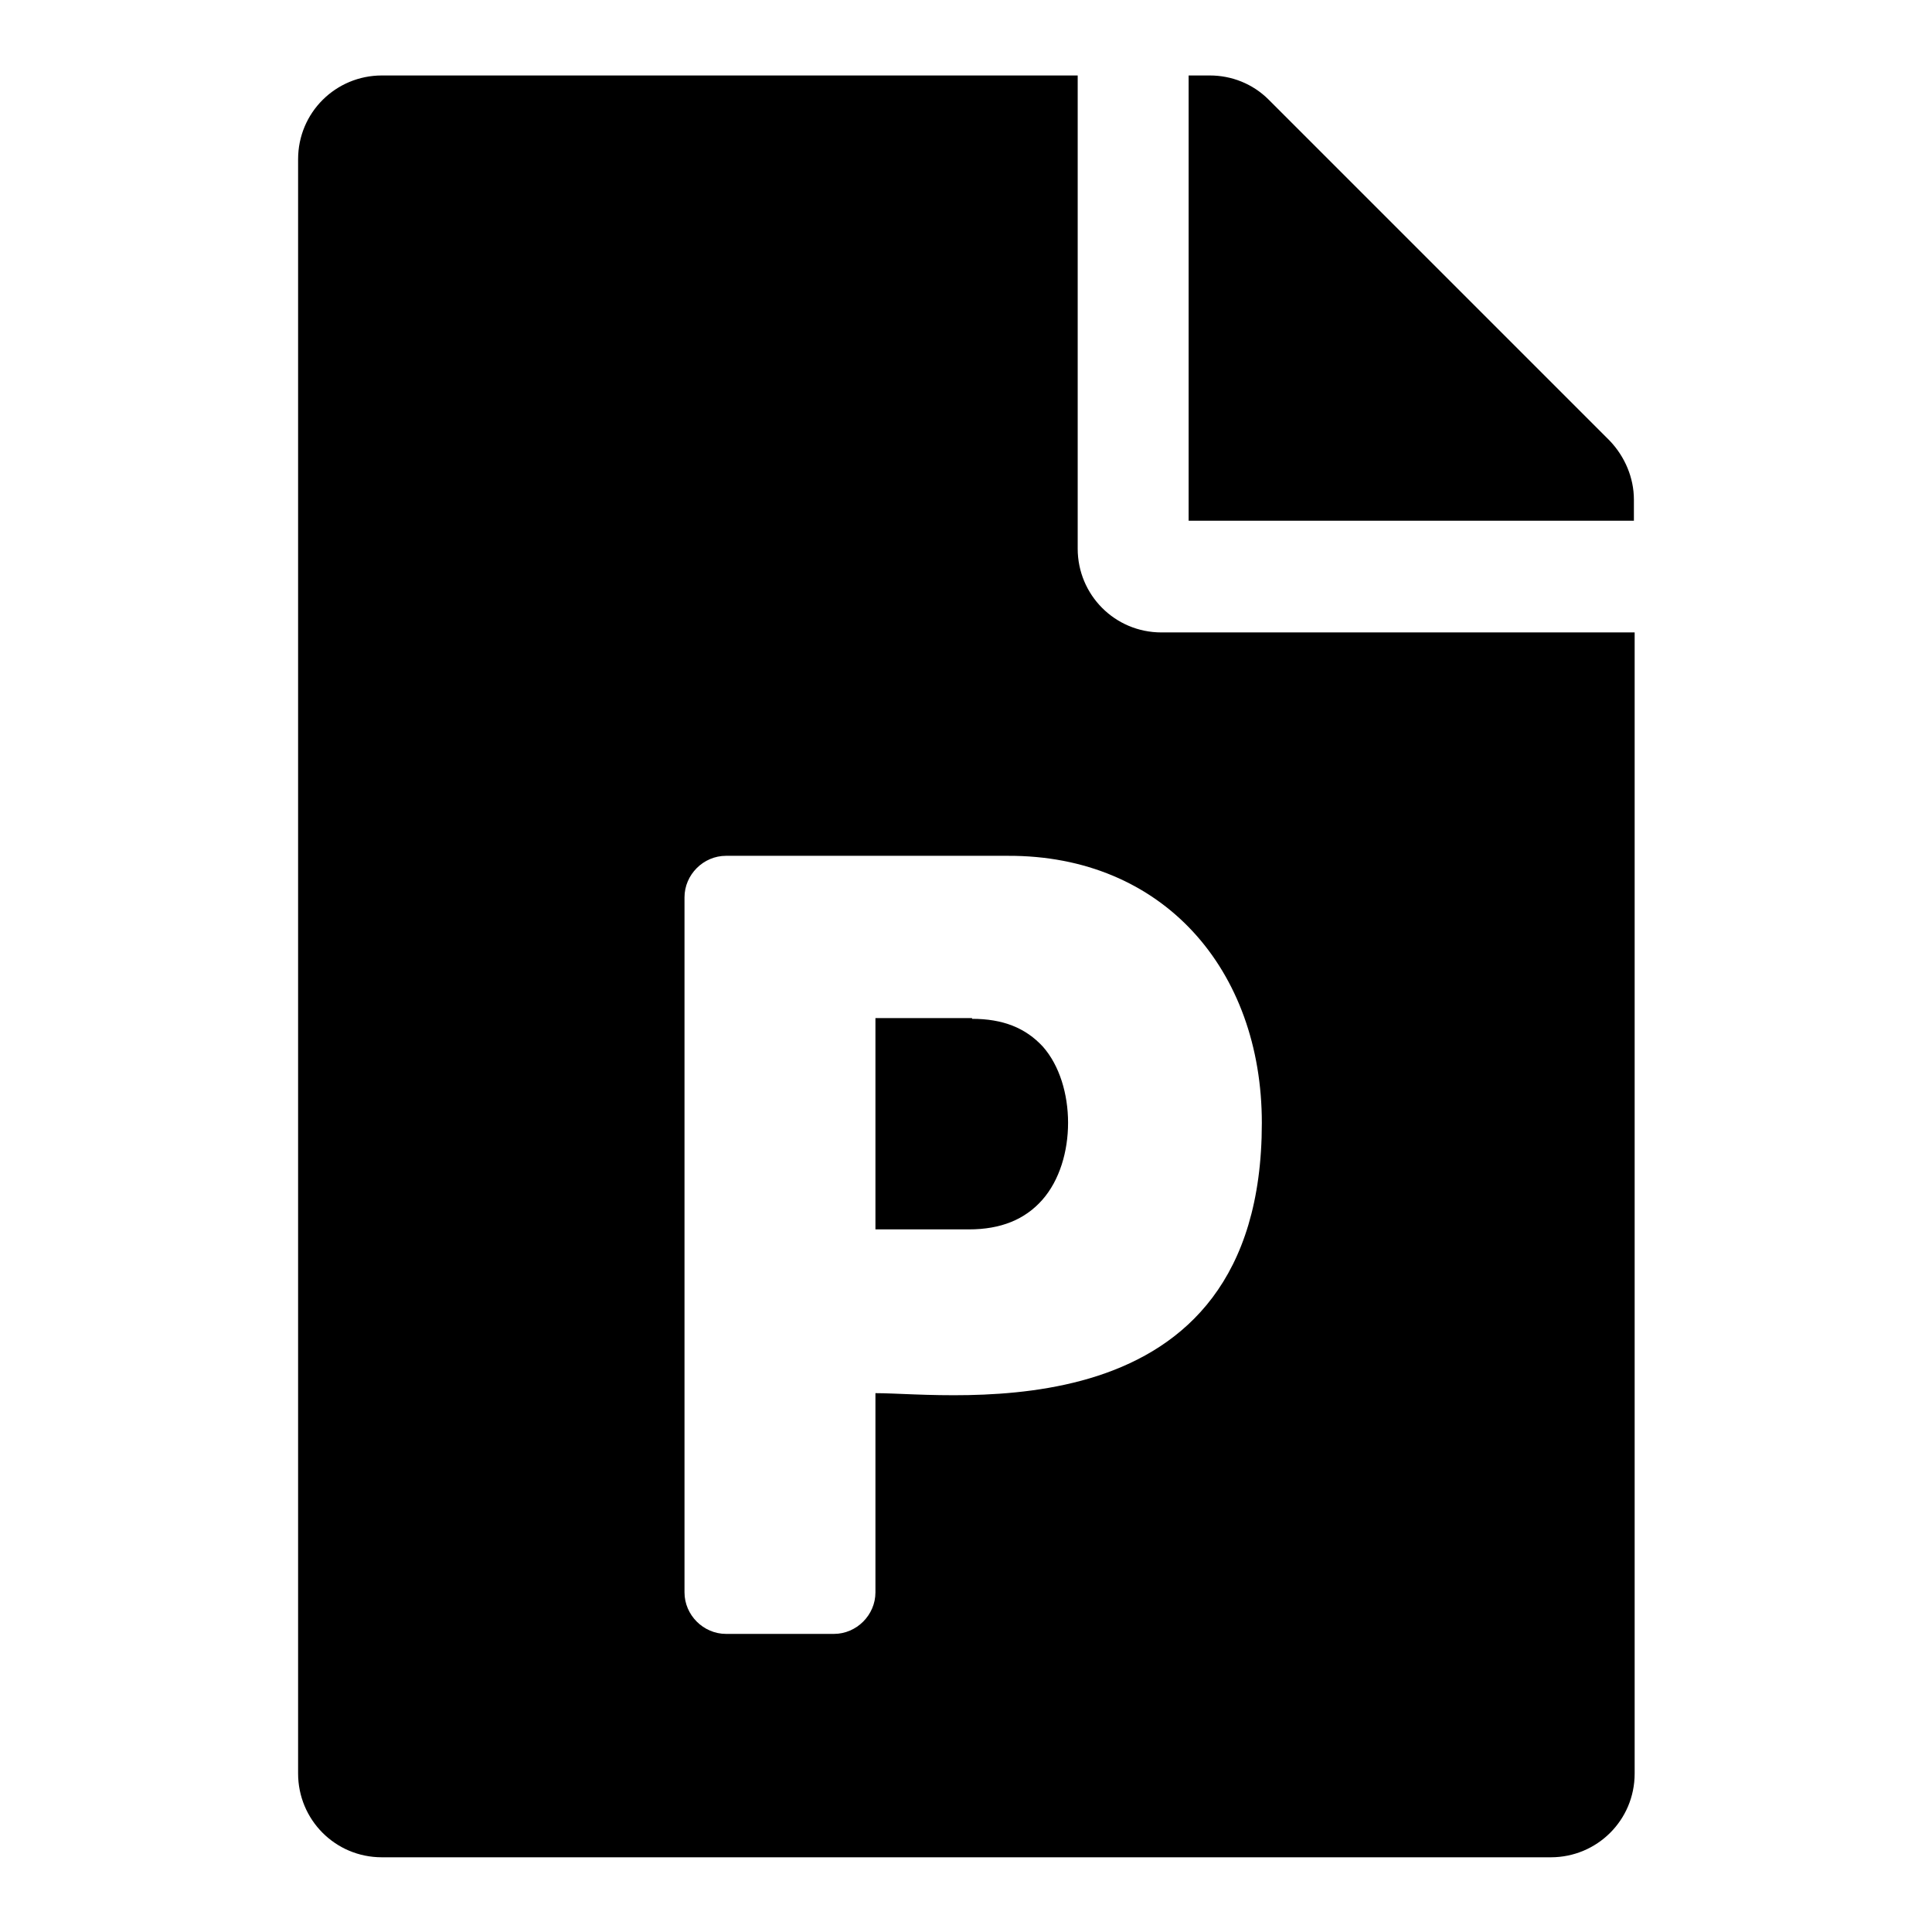 <?xml version="1.0" encoding="utf-8"?>
<!-- Svg Vector Icons : http://www.onlinewebfonts.com/icon -->
<!DOCTYPE svg PUBLIC "-//W3C//DTD SVG 1.1//EN" "http://www.w3.org/Graphics/SVG/1.1/DTD/svg11.dtd">
<svg version="1.1" xmlns="http://www.w3.org/2000/svg" xmlns:xlink="http://www.w3.org/1999/xlink" x="0px" y="0px" viewBox="0 0 256 256" enable-background="new 0 0 256 256" xml:space="preserve">
<g> <path fill="#000000" d="M128.8,135c4.1,0,7.1,1.2,9.4,3.7c4.4,5,4.5,15.1-0.1,20.3c-2.3,2.6-5.5,3.9-9.7,3.9h-12.4v-28H128.8 L128.8,135z M213.3,58.4l-45.2-45.2c-2.1-2.1-4.9-3.2-7.8-3.2h-2.8v59h59v-2.8C216.5,63.3,215.3,60.5,213.3,58.4z M142.8,72.7V10 H50.6c-6.1,0-11.1,4.9-11.1,11.1v213.9c0,6.1,4.9,11.1,11.1,11.1h154.9c6.1,0,11.1-4.9,11.1-11.1V83.8h-62.7 C147.7,83.8,142.8,78.8,142.8,72.7z M167.2,148.8c0,41.6-40.9,35.8-51.2,35.8V211c0,3-2.5,5.5-5.5,5.5H96.2c-3,0-5.5-2.5-5.5-5.5 v-92.1c0-3,2.5-5.5,5.5-5.5h37.3C154.1,113.3,167.2,128.5,167.2,148.8L167.2,148.8z"/></g>
</svg>